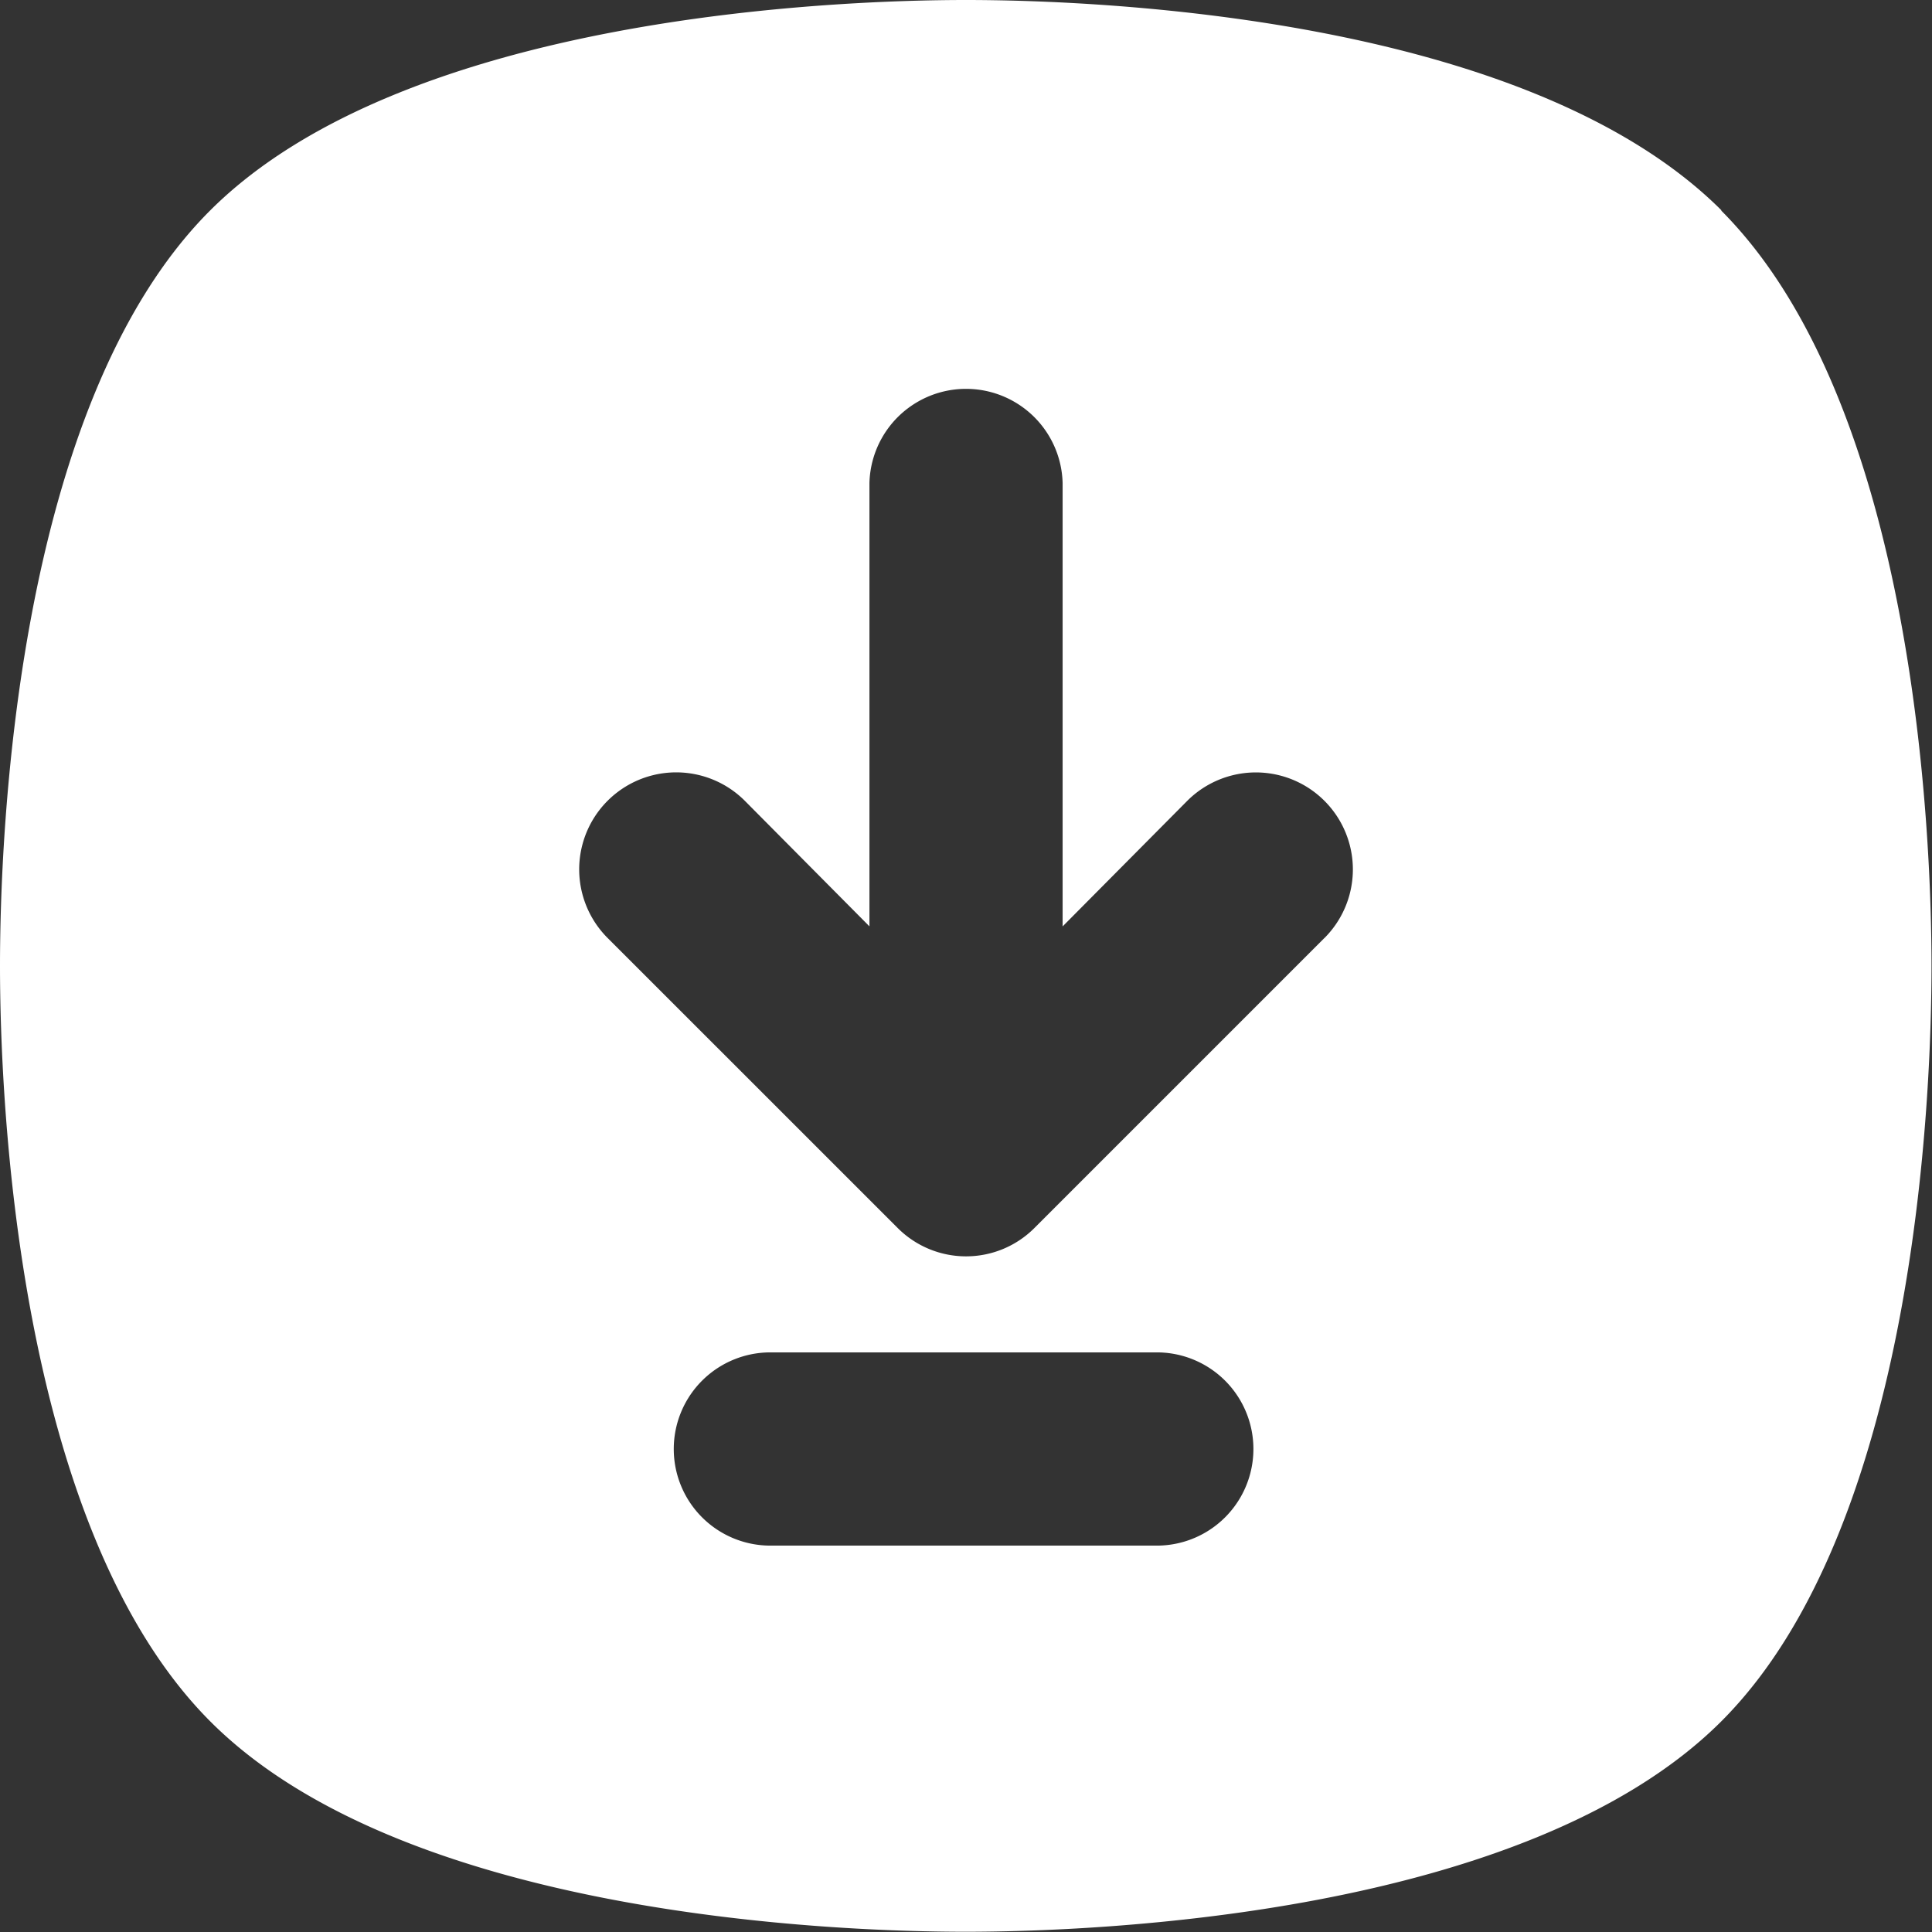 <svg id="Group_3" data-name="Group 3" xmlns="http://www.w3.org/2000/svg" xmlns:xlink="http://www.w3.org/1999/xlink" width="31.234" height="31.234" viewBox="0 0 31.234 31.234">
  <rect x="0" y="0" width="31.234" height="31.234" fill="#333333" stroke="none"/>
  <defs>
    <clipPath id="clip-path">
      <rect id="Rectangle_7" data-name="Rectangle 7" width="31.234" height="31.234" fill="none"/>
    </clipPath>
  </defs>
  <g id="Group_2" data-name="Group 2" transform="translate(0 0)" clip-path="url(#clip-path)">
    <path id="Path_1" data-name="Path 1" d="M27.83,3.4C24.675.25,17.679,0,15.617,0S6.559.25,3.4,3.4,0,13.556,0,15.617.25,24.675,3.4,27.83s10.151,3.4,12.213,3.4,9.058-.25,12.213-3.4,3.4-10.151,3.4-12.213-.25-9.058-3.4-12.213M18.741,24.987H12.494a1.562,1.562,0,1,1,0-3.123h6.247a1.562,1.562,0,0,1,0,3.123m2.671-9.823-4.685,4.685a1.562,1.562,0,0,1-2.209.009l-.009-.009L9.823,15.164a1.568,1.568,0,0,1,2.218-2.218l2.015,2.03V7.809a1.562,1.562,0,0,1,3.123,0v7.168l2.015-2.03a1.568,1.568,0,1,1,2.218,2.218" transform="translate(0 0)" fill="#fff"/>
  </g>
</svg>
